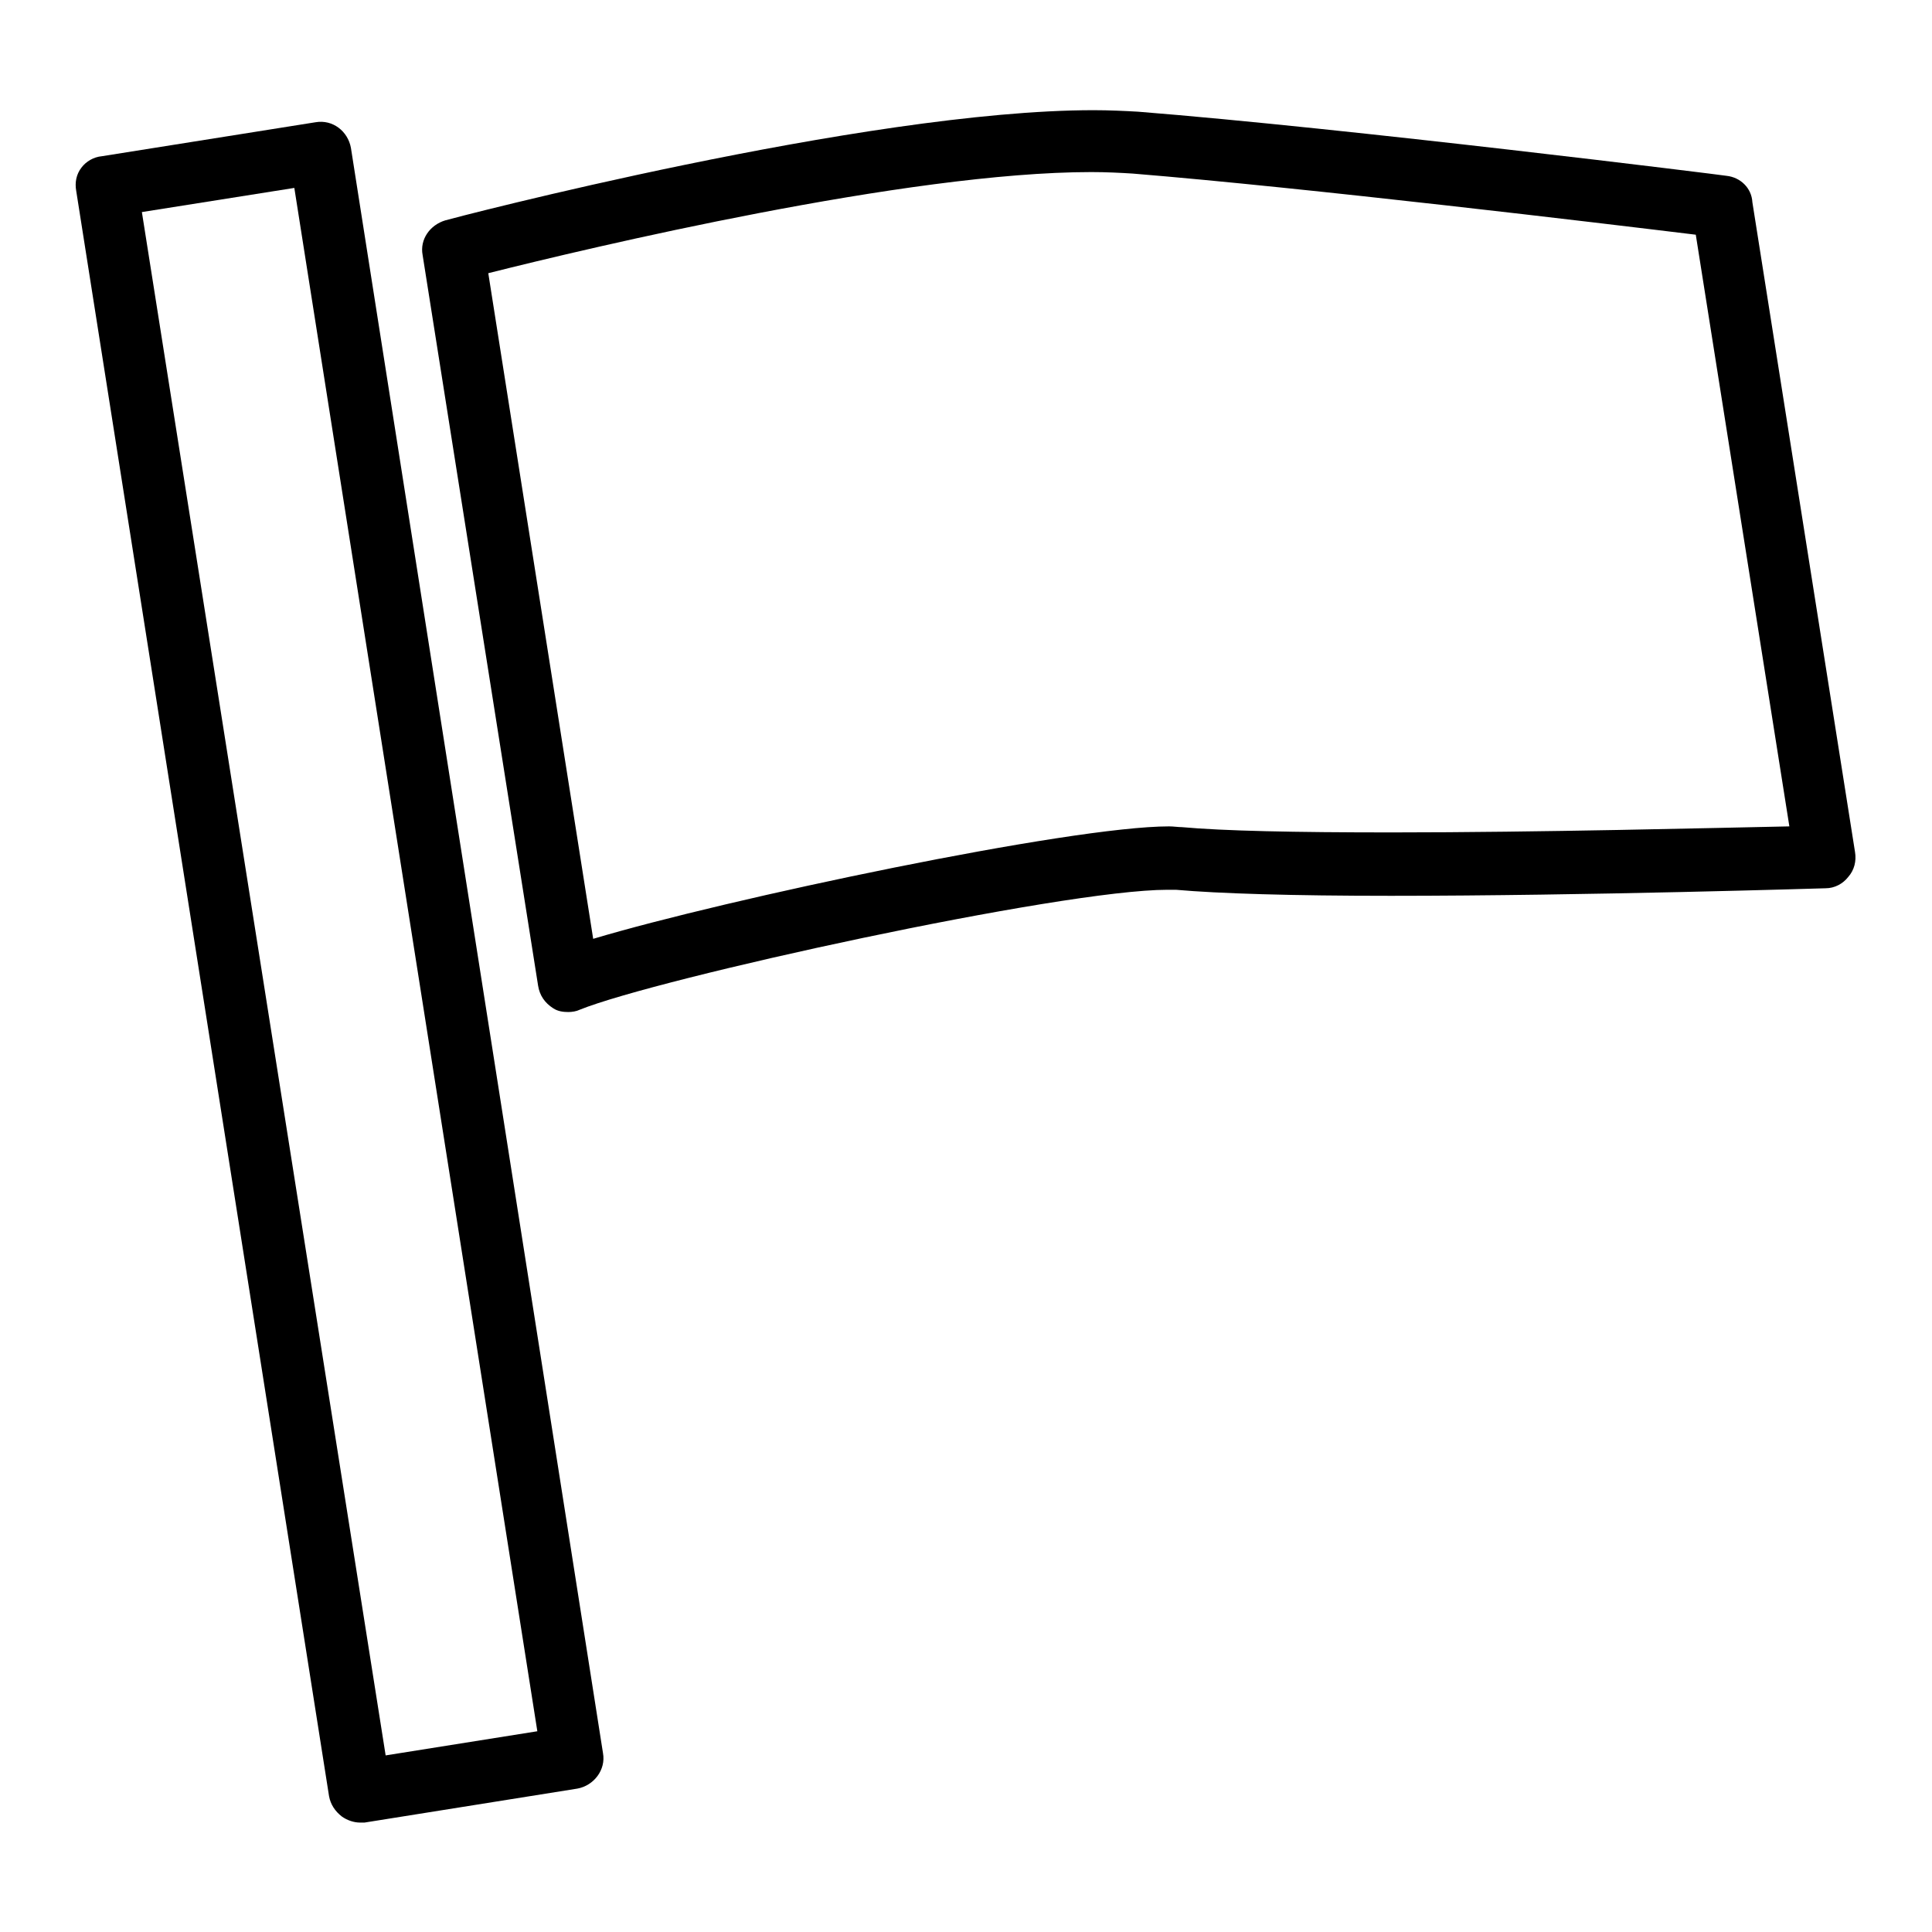 <?xml version="1.0" encoding="utf-8"?>
<!-- Svg Vector Icons : http://www.onlinewebfonts.com/icon -->
<!DOCTYPE svg PUBLIC "-//W3C//DTD SVG 1.1//EN" "http://www.w3.org/Graphics/SVG/1.1/DTD/svg11.dtd">
<svg version="1.1" xmlns="http://www.w3.org/2000/svg" xmlns:xlink="http://www.w3.org/1999/xlink" x="0px" y="0px" viewBox="0 0 256 256" enable-background="new 0 0 256 256" xml:space="preserve">
<g><g><g><path fill="#000000" d="M10.8,22.2c-0.7,0.9-0.9,2-0.7,3.1L43.6,238c0.2,1.1,0.8,2,1.7,2.7c0.7,0.5,1.6,0.8,2.4,0.8c0.2,0,0.4,0,0.6,0l28.2-4.5c2.2-0.4,3.8-2.5,3.4-4.7L46.5,19.6c-0.4-2.2-2.4-3.8-4.7-3.4l-28.3,4.5C12.4,20.8,11.4,21.4,10.8,22.2z M39,24.9l32.2,204.5l-20.1,3.2L18.8,28.1L39,24.9z"/><path fill="#000000" d="M228.8,23.3c-0.5-0.1-50.3-6.3-78-8.5c-1.8-0.1-3.8-0.2-5.9-0.2c-30.3,0-85.3,14.4-85.9,14.6c-2,0.6-3.4,2.5-3,4.6l15.3,96.8c0.2,1.3,0.9,2.3,2,3c0.6,0.4,1.3,0.5,2,0.5c0.5,0,1.1-0.1,1.5-0.3c10.4-4.2,63.8-15.9,77.9-15.9c0.4,0,0.8,0,1.1,0c5.7,0.5,15.3,0.8,28.5,0.8c25.8,0,57.4-1,57.6-1c1.2,0,2.3-0.6,3-1.5c0.8-0.9,1.1-2.1,0.9-3.3l-13.6-86.1C232.1,24.9,230.6,23.5,228.8,23.3z M184.4,110.3c-13,0-22.3-0.2-27.8-0.7c-0.5,0-1.1-0.1-1.7-0.1c-13.1,0-58.6,9.6-76.3,14.9L64.7,36.2c13.5-3.4,55.6-13.4,79.9-13.4c2,0,3.9,0.1,5.5,0.2c23.2,1.9,62.3,6.6,74.6,8.1l12.4,78.4C227.1,109.7,204,110.3,184.4,110.3z"/></g><g></g><g></g><g></g><g></g><g></g><g></g><g></g><g></g><g></g><g></g><g></g><g></g><g></g><g></g><g></g></g></g>
</svg>